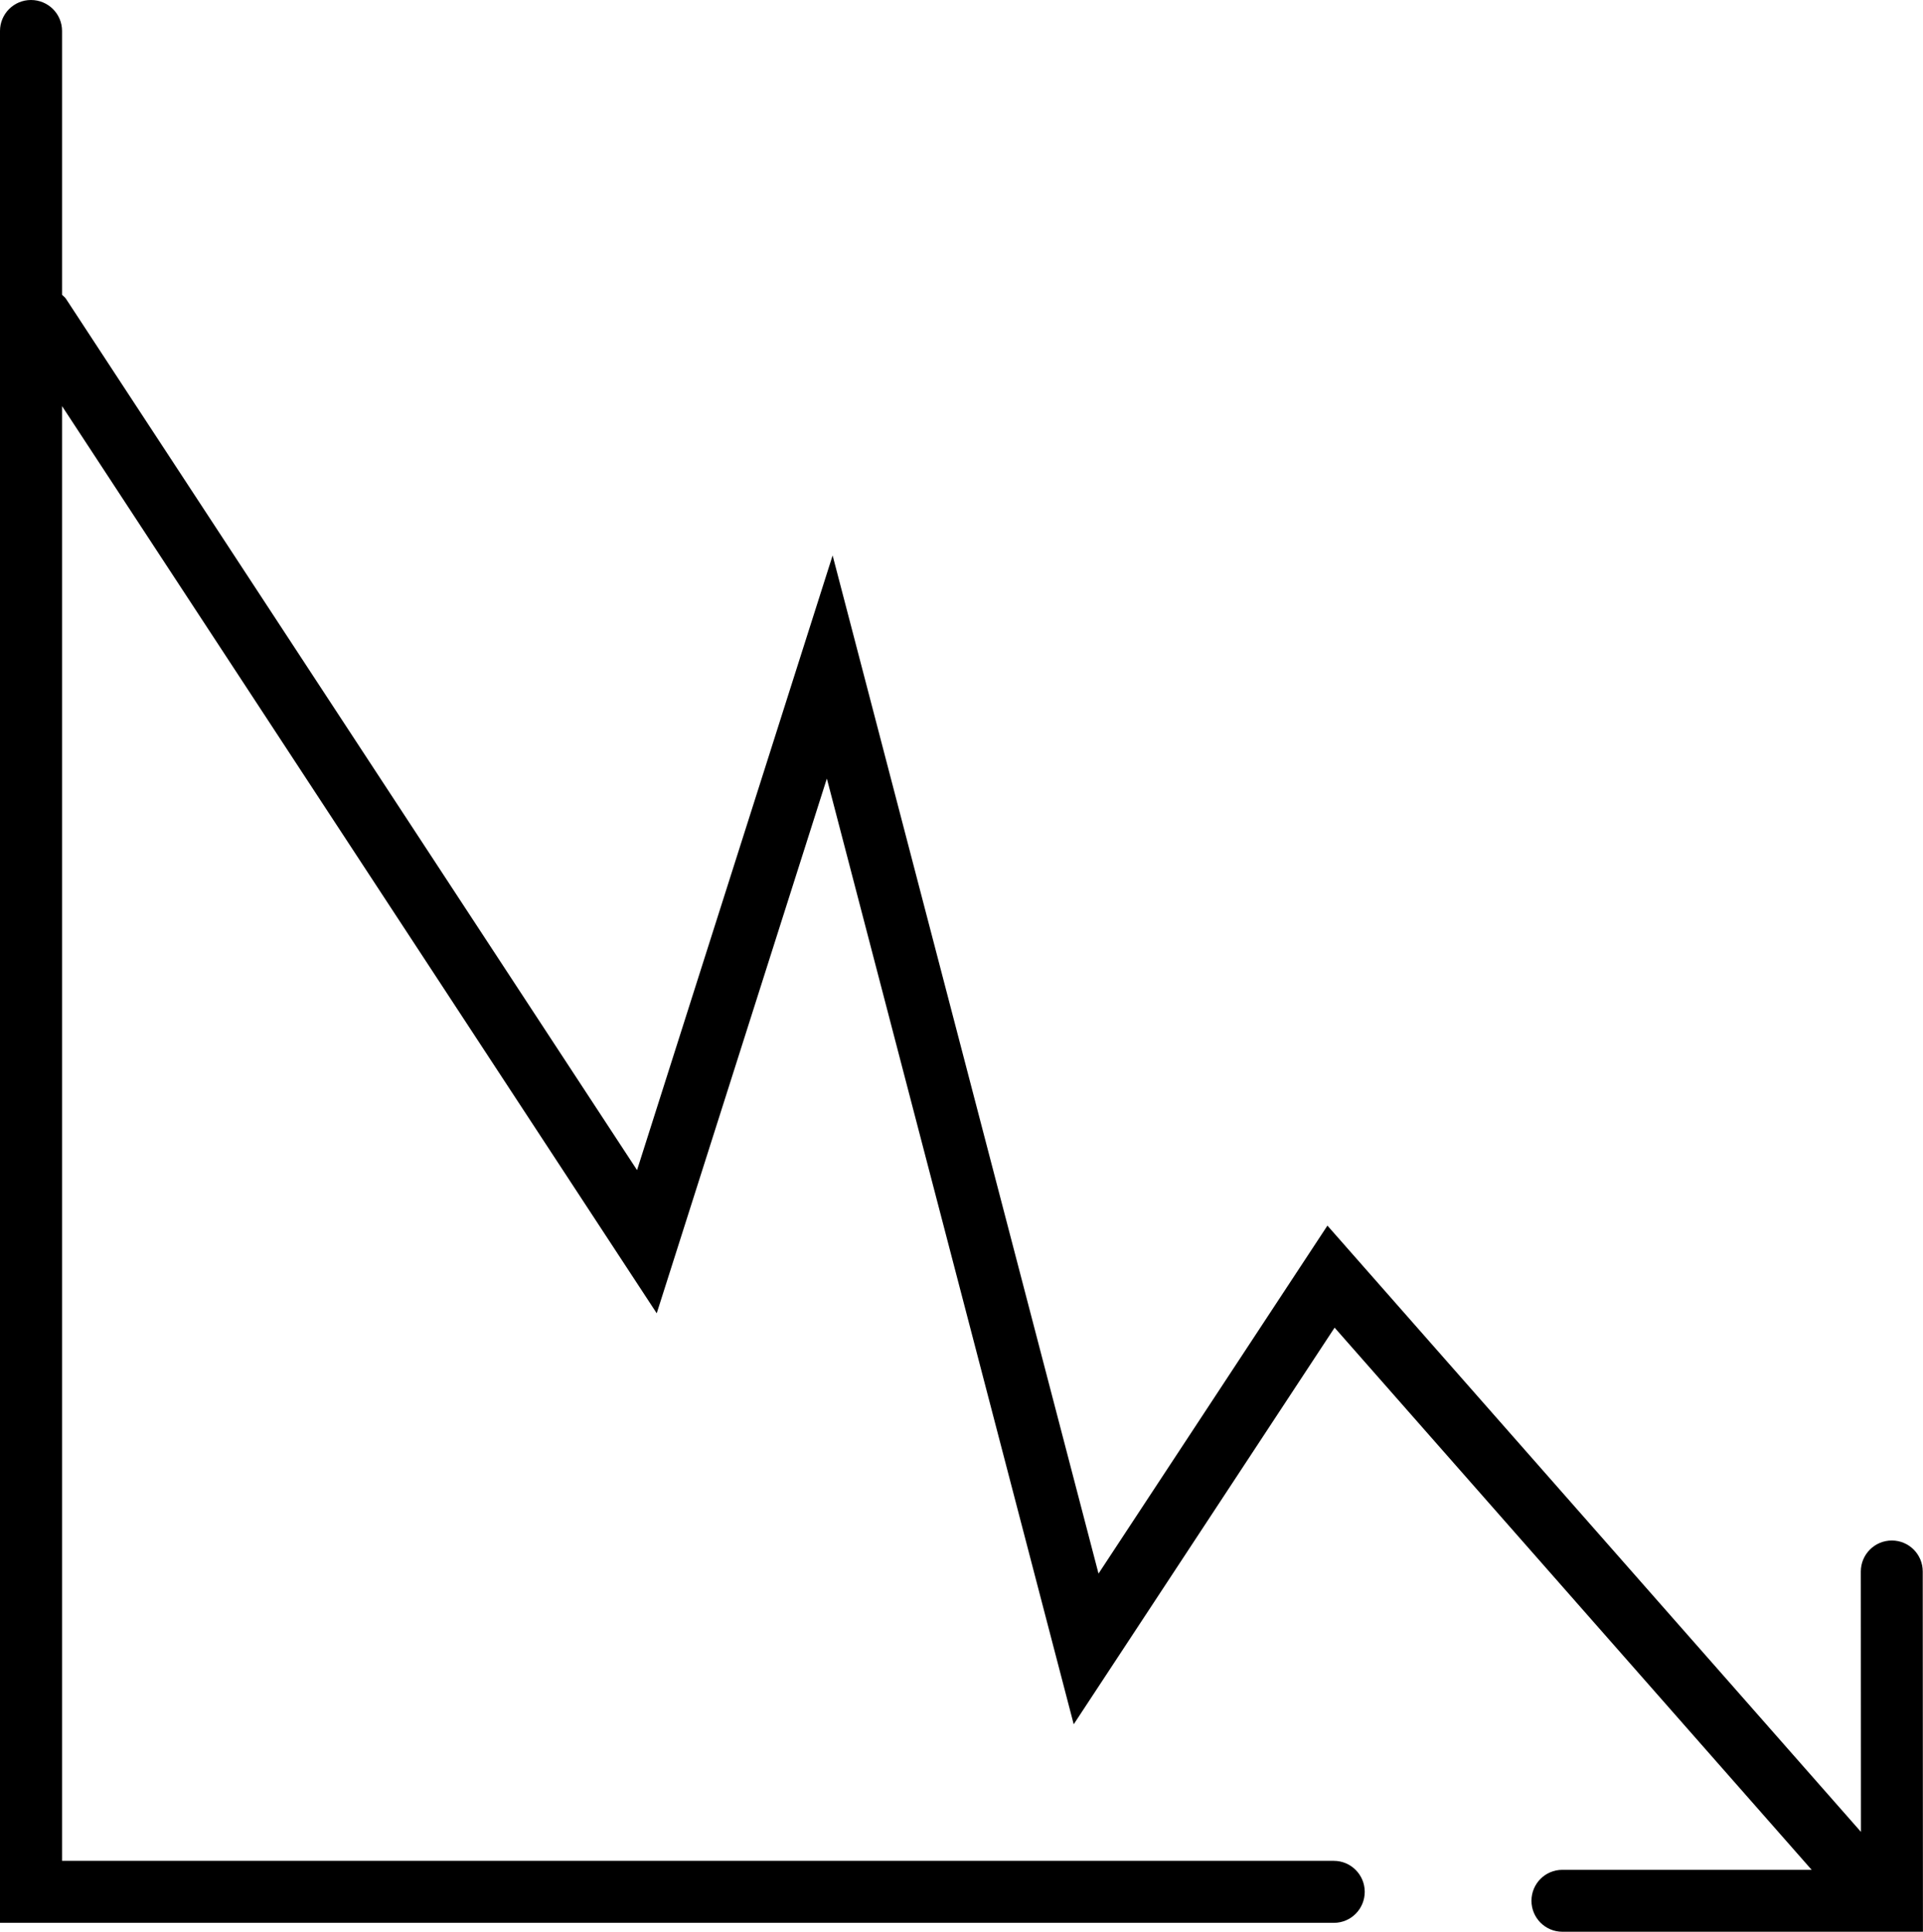 <?xml version="1.0" encoding="iso-8859-1"?>
<!-- Generator: Adobe Illustrator 16.0.4, SVG Export Plug-In . SVG Version: 6.00 Build 0)  -->
<!DOCTYPE svg PUBLIC "-//W3C//DTD SVG 1.1//EN" "http://www.w3.org/Graphics/SVG/1.1/DTD/svg11.dtd">
<svg version="1.1" id="Capa_1" xmlns="http://www.w3.org/2000/svg" xmlns:xlink="http://www.w3.org/1999/xlink" x="0px" y="0px"
	 width="29.999px" height="30.141px" viewBox="0 0 29.999 30.141" style="enable-background:new 0 0 29.999 30.141;"
	 xml:space="preserve">
<path d="M29.995,24.519c0-0.269-0.217-0.484-0.482-0.484c-0.269,0-0.484,0.218-0.484,0.484l0.002,4.062l-8.323-9.459l-3.571,5.429
	L12.989,8.666l-3.051,9.59L1.029,4.662C1.013,4.637,0.987,4.62,0.968,4.6V0.483C0.968,0.215,0.75,0,0.483,0C0.216,0,0,0.217,0,0.483
	V30h20.808c0.268,0,0.482-0.217,0.482-0.484c0-0.266-0.216-0.483-0.482-0.483H0.968V6.336l9.277,14.154l2.654-8.343l3.851,14.755
	l4.07-6.188l7.442,8.459h-3.889c-0.268,0-0.482,0.217-0.482,0.483s0.215,0.483,0.482,0.483h5.625L29.995,24.519z"/>
<g>
</g>
<g>
</g>
<g>
</g>
<g>
</g>
<g>
</g>
<g>
</g>
<g>
</g>
<g>
</g>
<g>
</g>
<g>
</g>
<g>
</g>
<g>
</g>
<g>
</g>
<g>
</g>
<g>
</g>
</svg>
